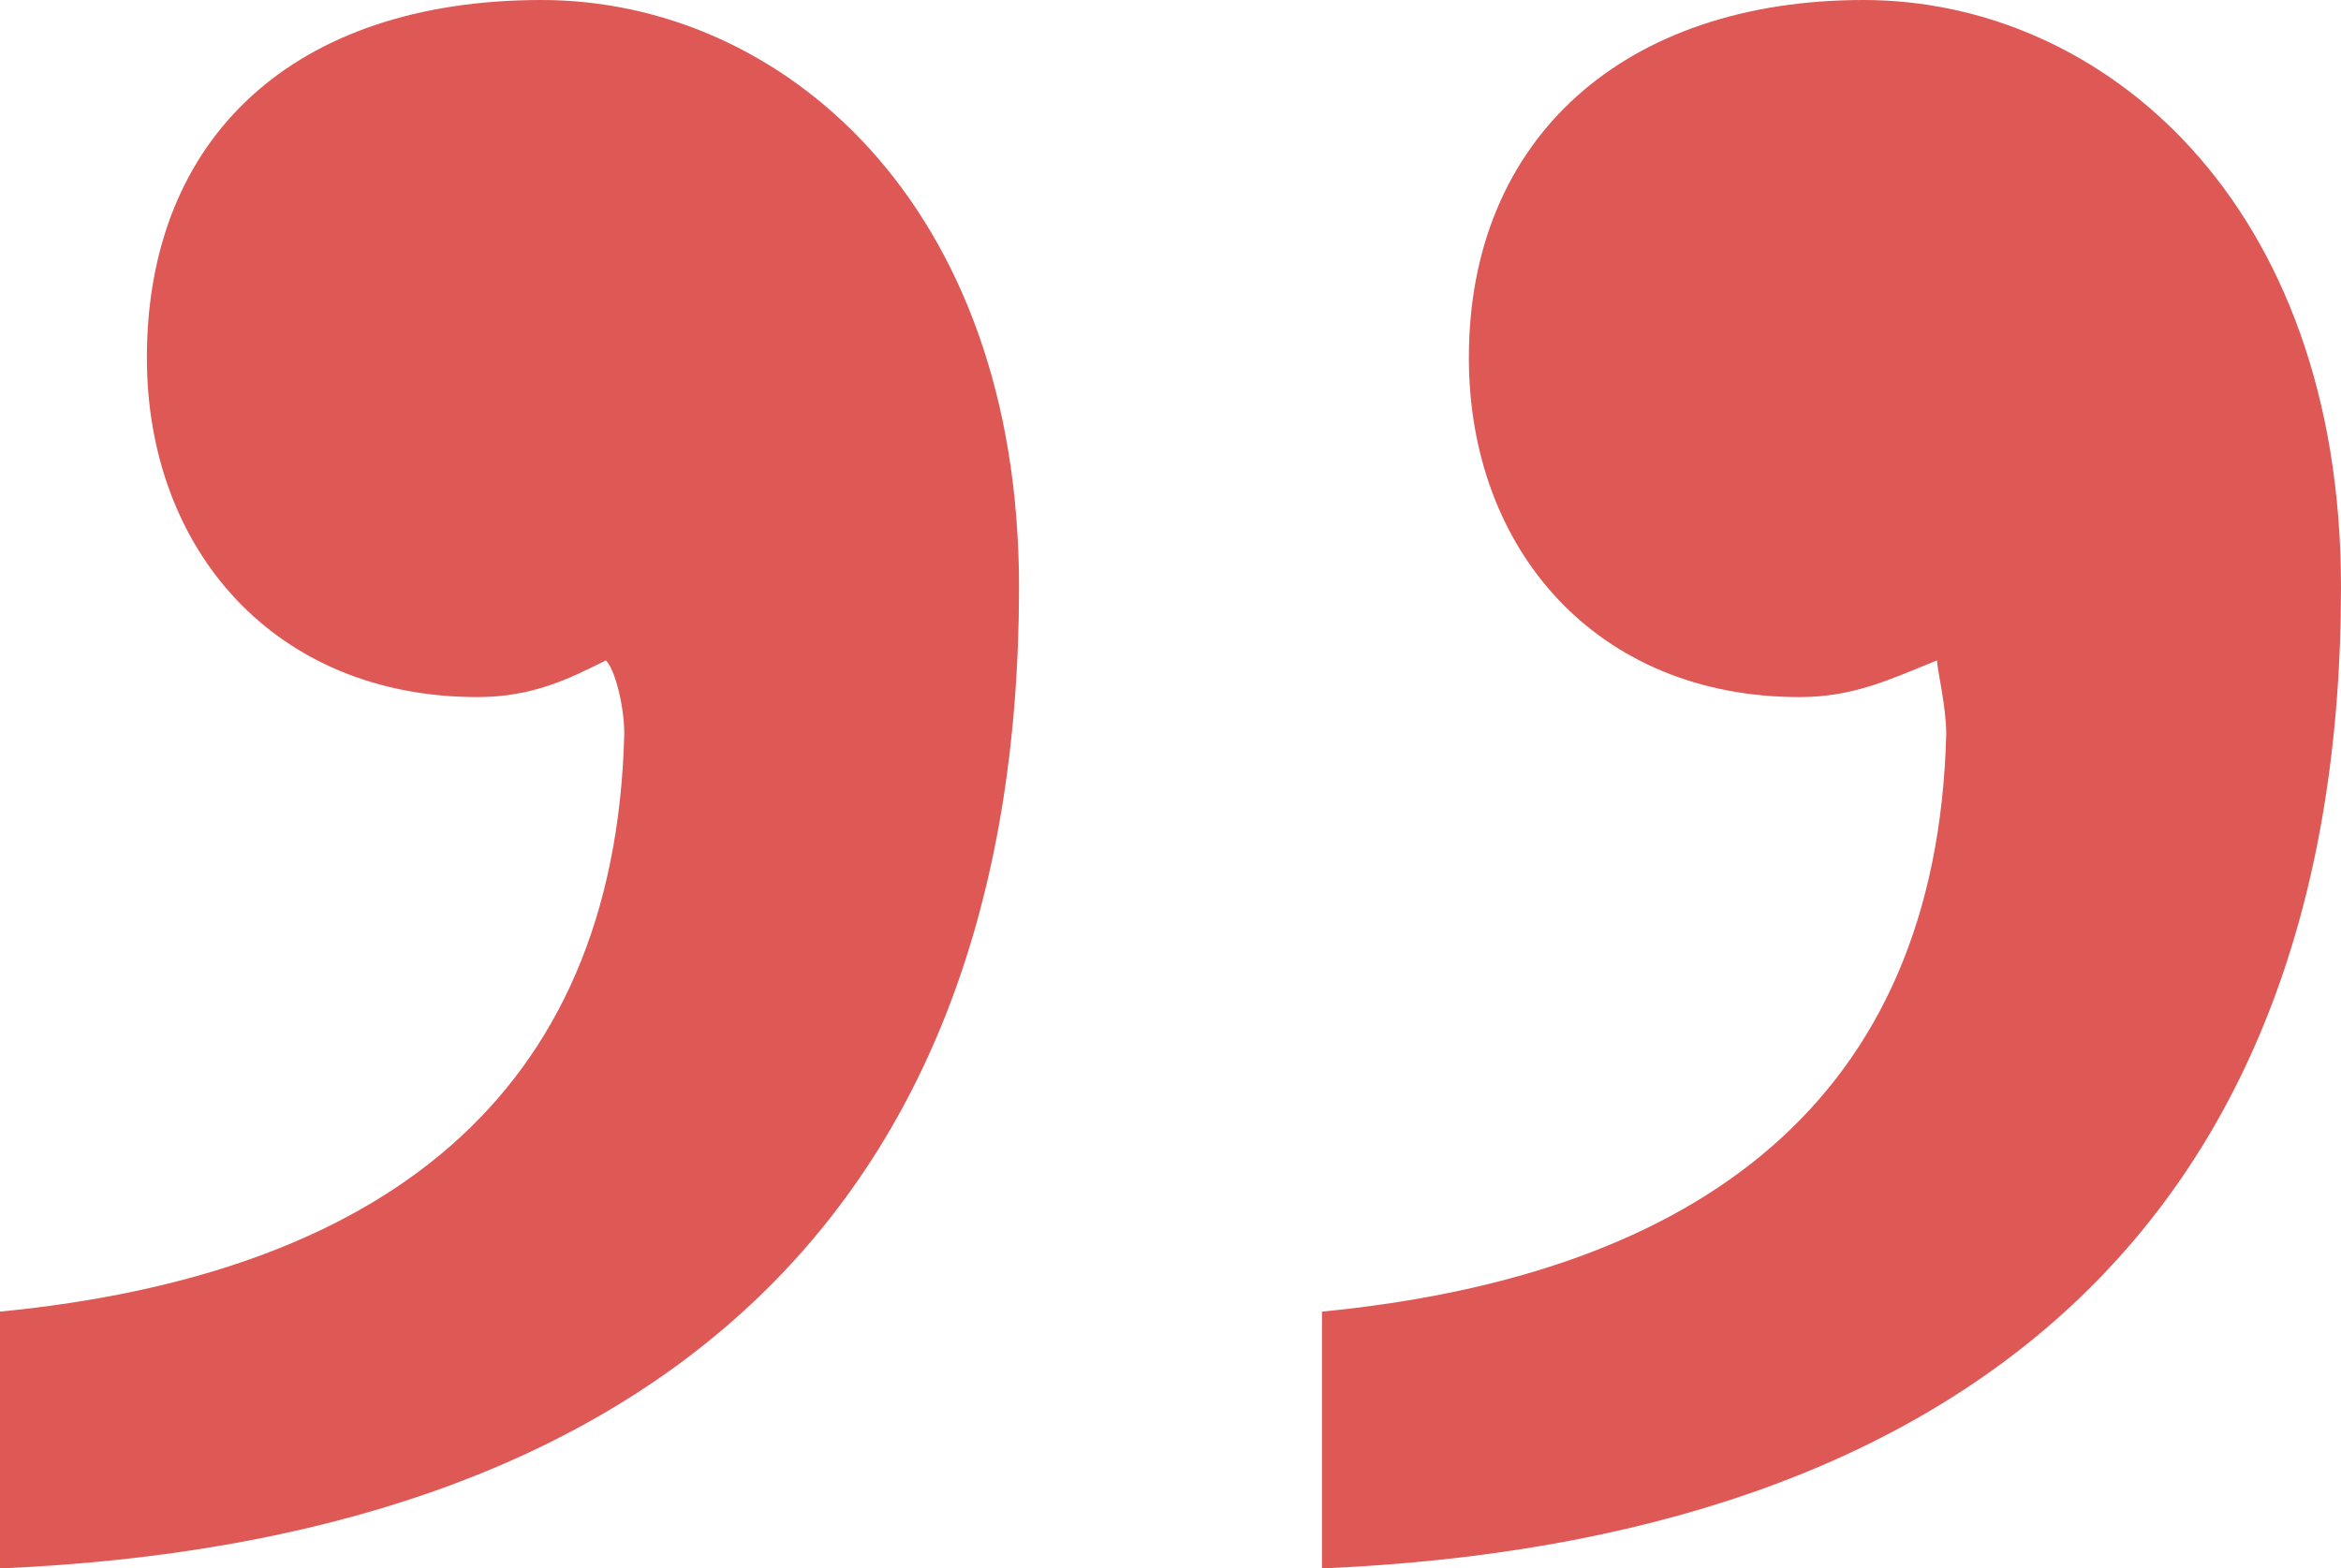 <svg xmlns="http://www.w3.org/2000/svg" width="379" height="254" viewBox="0 0 379 254" fill="none"><g clip-path="url(#clip0_1244_773)"><path d="M379 95.064C379 197.556 318.063 249.544 214.024 254L214.024 212.409C274.961 206.468 313.604 178.246 315.09 118.83C315.09 114.374 313.604 108.433 313.604 106.947C306.173 109.918 300.227 112.889 291.31 112.889C258.612 112.889 237.804 89.123 237.804 57.93C237.804 22.281 263.071 1.01349e-05 301.714 6.75658e-06C340.357 3.37829e-06 379 32.678 379 95.064ZM164.976 95.064C164.976 197.556 104.039 249.544 0 254L-3.63597e-06 212.409C60.937 206.468 99.58 178.246 101.067 118.83C101.067 114.374 99.58 108.433 98.094 106.947C92.149 109.918 86.204 112.889 77.286 112.889C44.588 112.889 23.78 89.123 23.78 57.93C23.78 22.281 47.561 2.89753e-05 87.69 2.54671e-05C126.333 2.20888e-05 164.976 32.678 164.976 95.064Z" fill="#DE5856"></path></g><defs><clipPath id="clip0_1244_773"><rect width="379" height="254" fill="white" transform="translate(379 254) rotate(180)"></rect></clipPath></defs></svg>